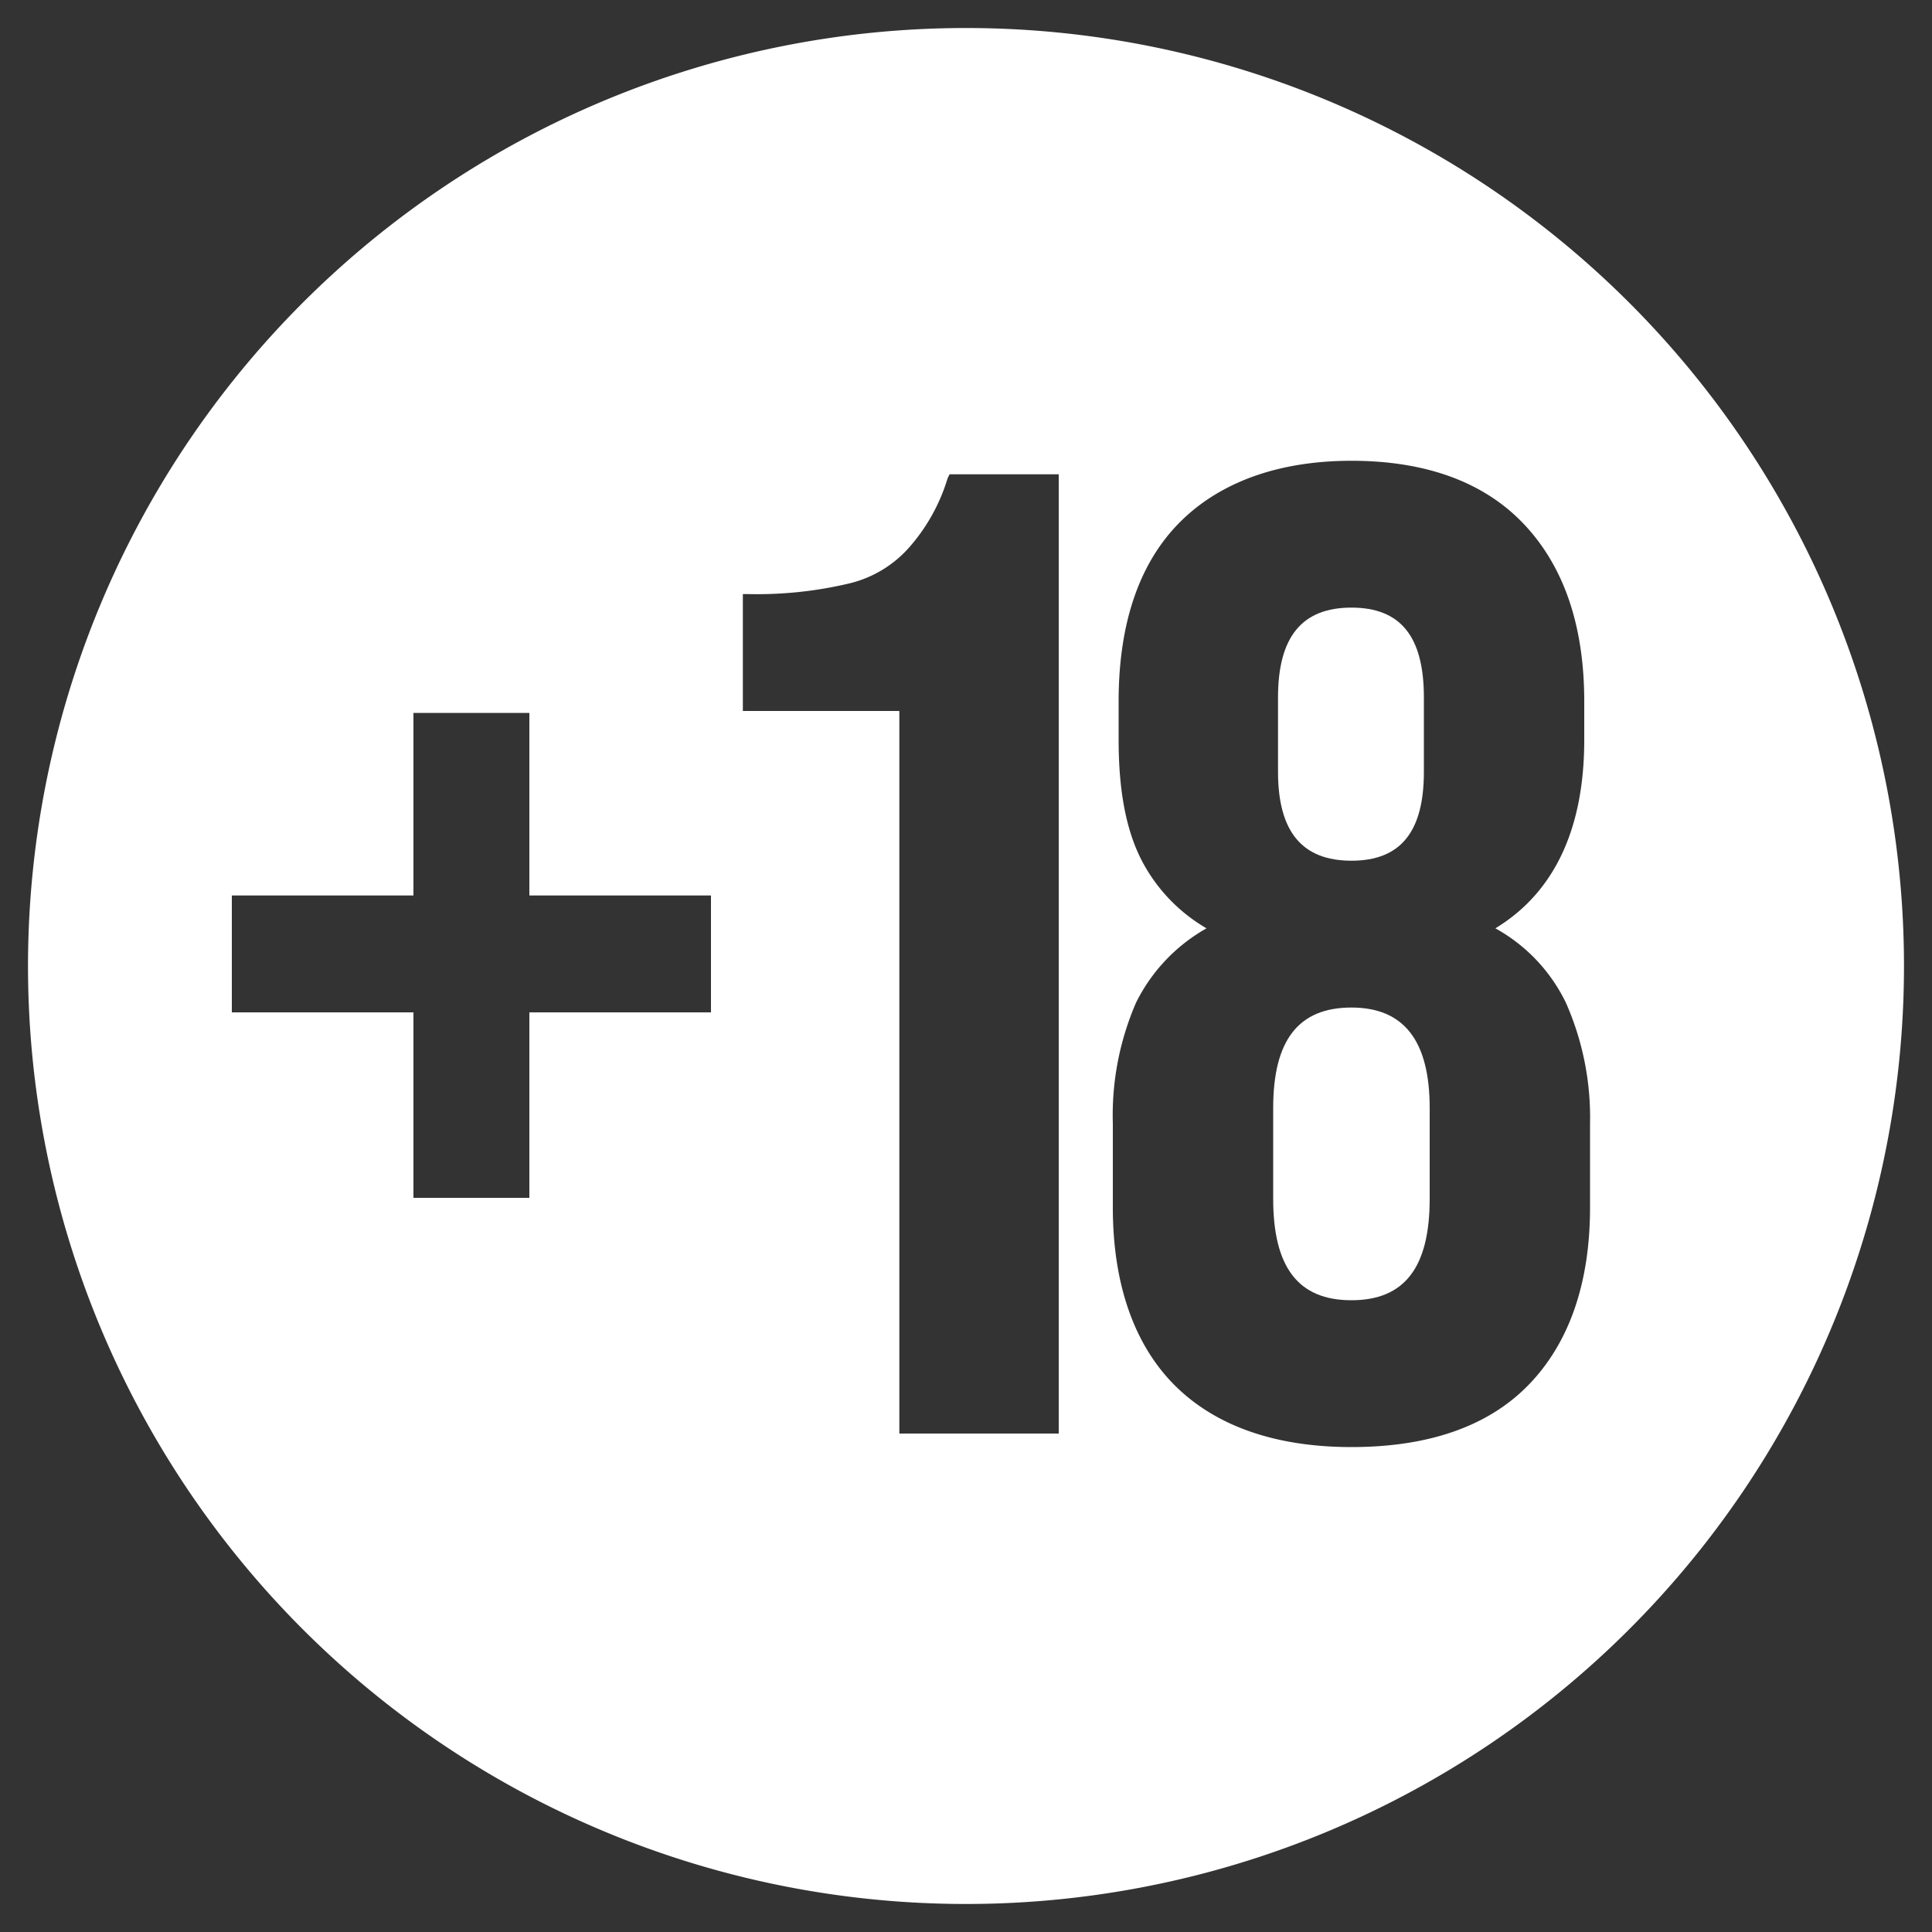 <svg id="Capa_1" data-name="Capa 1" xmlns="http://www.w3.org/2000/svg" viewBox="0 0 200 200"><rect x="0" y="0" width="200" height="200" fill="#333333" stroke="none"/><defs><style>.cls-1{fill:#fff;}</style></defs><path class="cls-1" d="M139.9,89.1c5.1,0,7.5-3,7.5-9.2V72.2c0-6.3-2.4-9.3-7.5-9.3s-7.6,3-7.6,9.3v7.7C132.3,86.1,134.8,89.1,139.9,89.1Z"/><path class="cls-1" d="M139.9,104.3c-5.5,0-8.1,3.4-8.1,10.4v9.4c0,7.1,2.6,10.5,8.1,10.5s8.1-3.4,8.1-10.5v-9.4C148,107.7,145.3,104.3,139.9,104.3Z"/><path class="cls-1" d="M100,2.9A97.1,97.1,0,1,0,197.1,100,97.1,97.1,0,0,0,100,2.9ZM73.6,104.8H54.8V124h-12V104.8H24V92.7H42.8V73.8h12V92.7H73.6Zm36,43.6H93.1V73.6H76.9V61.5h.6a41.3,41.3,0,0,0,10.4-1.1A12,12,0,0,0,94,56.8a19.2,19.2,0,0,0,4.1-7.3l.2-.4h11.3Zm55-23.4c0,7.9-2.2,14.1-6.4,18.4s-10.4,6.4-18.3,6.4-14.1-2.2-18.3-6.4-6.4-10.5-6.4-18.4v-8.7a29.3,29.3,0,0,1,2.4-12.5,18,18,0,0,1,7.3-7.7,17.4,17.4,0,0,1-6.8-7.2c-1.6-3.2-2.3-7.3-2.3-12.3v-4c0-8,2.1-14.2,6.2-18.4s10.2-6.5,17.9-6.5,13.7,2.2,17.8,6.5S164,64.6,164,72.6v4c0,9.2-3.1,15.8-9.2,19.5a17.5,17.5,0,0,1,7.3,7.7,29.3,29.3,0,0,1,2.5,12.5Z"/></svg>